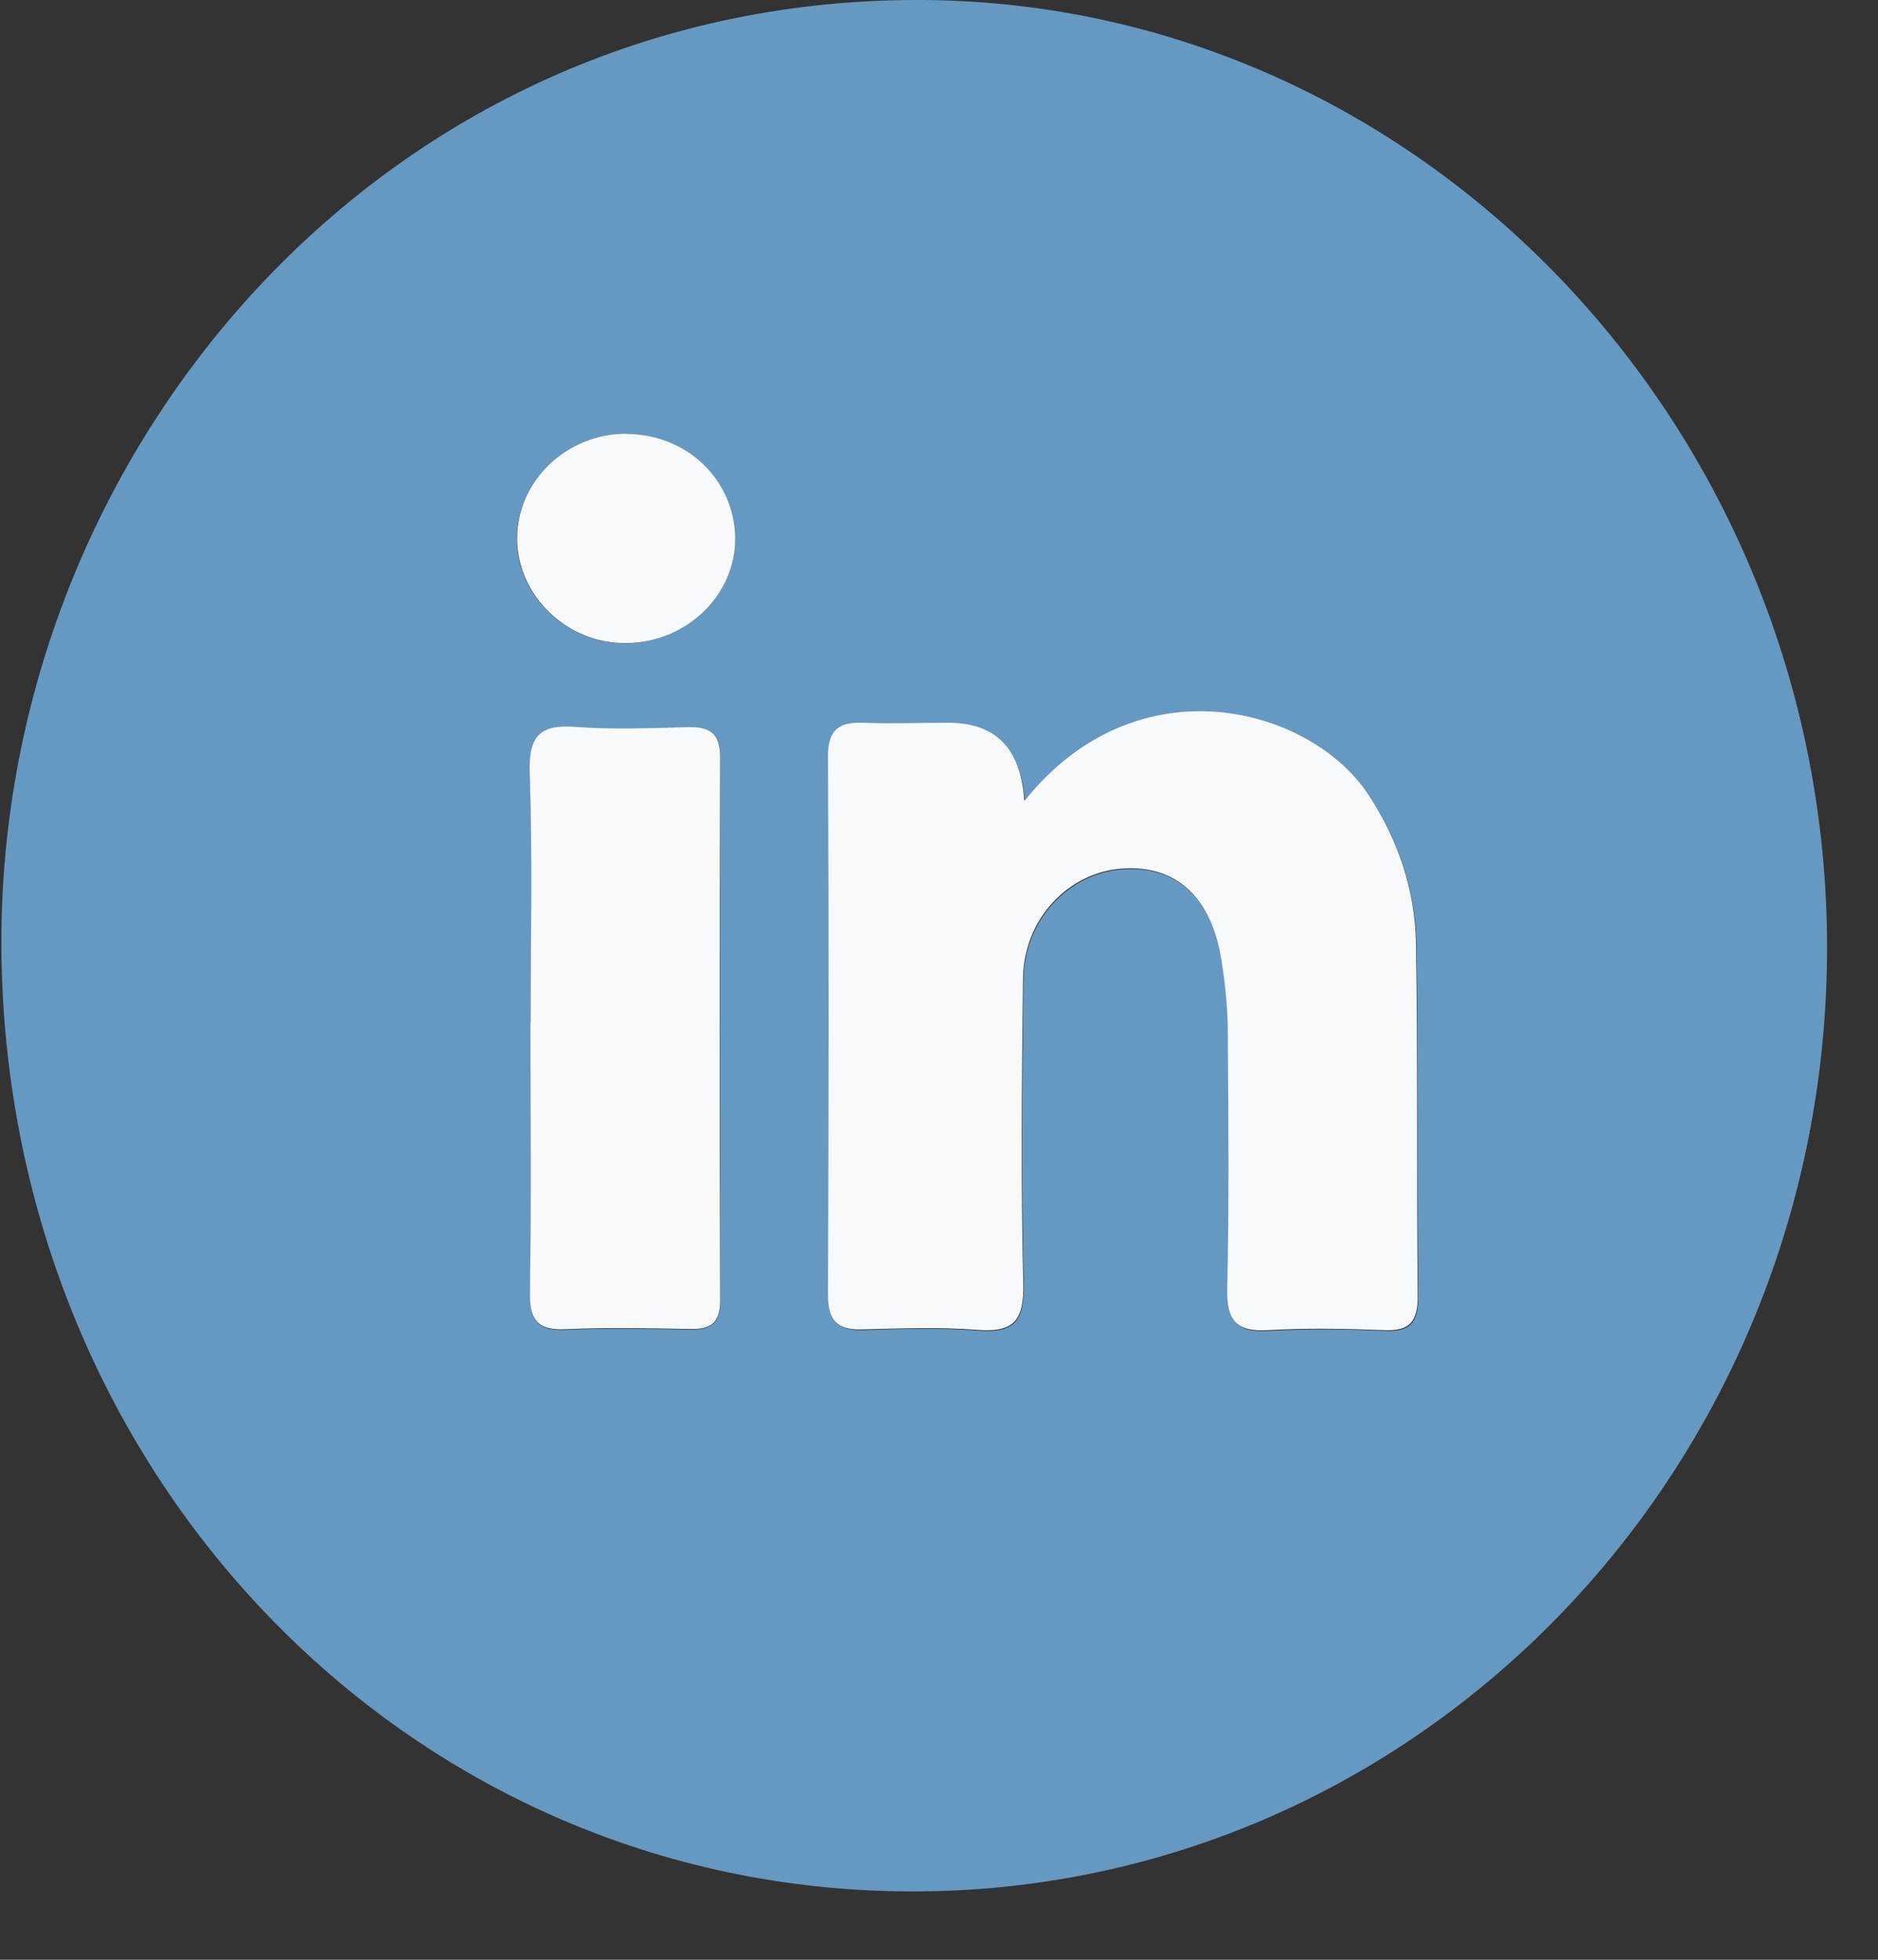<svg width="23" height="24" viewBox="0 0 23 24" fill="none" xmlns="http://www.w3.org/2000/svg">
<rect x="0" y="0" width="23" height="24" fill="#333333" stroke="none"/>
<path d="M11.164 23.163C4.964 23.157 0.031 18.001 0.017 11.555C0.005 5.492 4.703 0.028 11.184 0C17.363 -0.028 22.379 5.227 22.376 11.605C22.376 18.004 17.36 23.172 11.164 23.163ZM12.55 9.805C12.508 9.175 12.197 8.86 11.618 8.86C11.27 8.86 10.923 8.87 10.579 8.86C10.294 8.851 10.143 8.931 10.146 9.273C10.155 11.466 10.155 13.663 10.146 15.856C10.146 16.176 10.258 16.296 10.561 16.29C11.036 16.275 11.511 16.259 11.983 16.296C12.407 16.327 12.547 16.195 12.538 15.733C12.508 14.484 12.52 13.235 12.535 11.989C12.544 11.263 13.093 10.685 13.763 10.645C14.413 10.605 14.841 10.998 14.965 11.768C15.013 12.063 15.04 12.367 15.043 12.669C15.051 13.709 15.063 14.752 15.037 15.792C15.028 16.198 15.161 16.321 15.538 16.299C16.01 16.272 16.488 16.278 16.96 16.299C17.268 16.312 17.372 16.201 17.369 15.875C17.354 14.438 17.372 12.998 17.348 11.562C17.337 10.909 17.132 10.306 16.776 9.756C16.072 8.673 13.938 8.082 12.556 9.814L12.55 9.805ZM6.498 12.531C6.498 13.629 6.51 14.727 6.492 15.825C6.486 16.164 6.578 16.302 6.923 16.287C7.433 16.262 7.944 16.275 8.457 16.284C8.703 16.287 8.822 16.21 8.822 15.93C8.816 13.715 8.813 11.5 8.822 9.285C8.822 8.968 8.68 8.903 8.418 8.913C7.961 8.925 7.504 8.94 7.05 8.91C6.632 8.879 6.475 9.002 6.489 9.469C6.525 10.491 6.501 11.515 6.501 12.537L6.498 12.531ZM7.668 5.313C6.935 5.313 6.332 5.892 6.329 6.596C6.329 7.294 6.943 7.885 7.668 7.879C8.407 7.87 9.009 7.288 9 6.593C8.994 5.876 8.409 5.316 7.665 5.316L7.668 5.313Z" fill="#6699C1"/>
<path d="M12.55 9.805C13.935 8.073 16.066 8.661 16.77 9.747C17.126 10.297 17.331 10.9 17.342 11.553C17.366 12.989 17.348 14.429 17.363 15.866C17.366 16.189 17.262 16.303 16.954 16.29C16.479 16.272 16.004 16.263 15.532 16.29C15.155 16.312 15.022 16.189 15.03 15.783C15.054 14.743 15.045 13.703 15.037 12.66C15.037 12.359 15.007 12.057 14.959 11.759C14.838 10.989 14.407 10.596 13.757 10.636C13.087 10.676 12.538 11.254 12.529 11.98C12.514 13.229 12.502 14.478 12.532 15.724C12.543 16.183 12.404 16.318 11.977 16.287C11.505 16.25 11.027 16.269 10.555 16.281C10.252 16.29 10.14 16.17 10.14 15.847C10.149 13.654 10.152 11.457 10.14 9.264C10.14 8.922 10.288 8.842 10.573 8.851C10.92 8.864 11.267 8.851 11.612 8.851C12.193 8.851 12.504 9.166 12.543 9.796L12.55 9.805Z" fill="#F7F9FA"/>
<path d="M6.499 12.529C6.499 11.508 6.523 10.483 6.487 9.462C6.472 8.994 6.63 8.871 7.048 8.902C7.502 8.936 7.962 8.917 8.416 8.905C8.677 8.899 8.82 8.963 8.82 9.277C8.811 11.492 8.811 13.707 8.82 15.922C8.82 16.206 8.701 16.282 8.455 16.276C7.944 16.267 7.431 16.255 6.921 16.279C6.576 16.295 6.484 16.156 6.49 15.818C6.508 14.72 6.496 13.621 6.496 12.523L6.499 12.529Z" fill="#F7F9FA"/>
<path d="M7.668 5.314C8.41 5.314 8.995 5.874 9.004 6.59C9.009 7.289 8.407 7.87 7.671 7.876C6.947 7.886 6.333 7.295 6.333 6.593C6.333 5.889 6.938 5.311 7.671 5.311L7.668 5.314Z" fill="#F7F9FA"/>
</svg>
